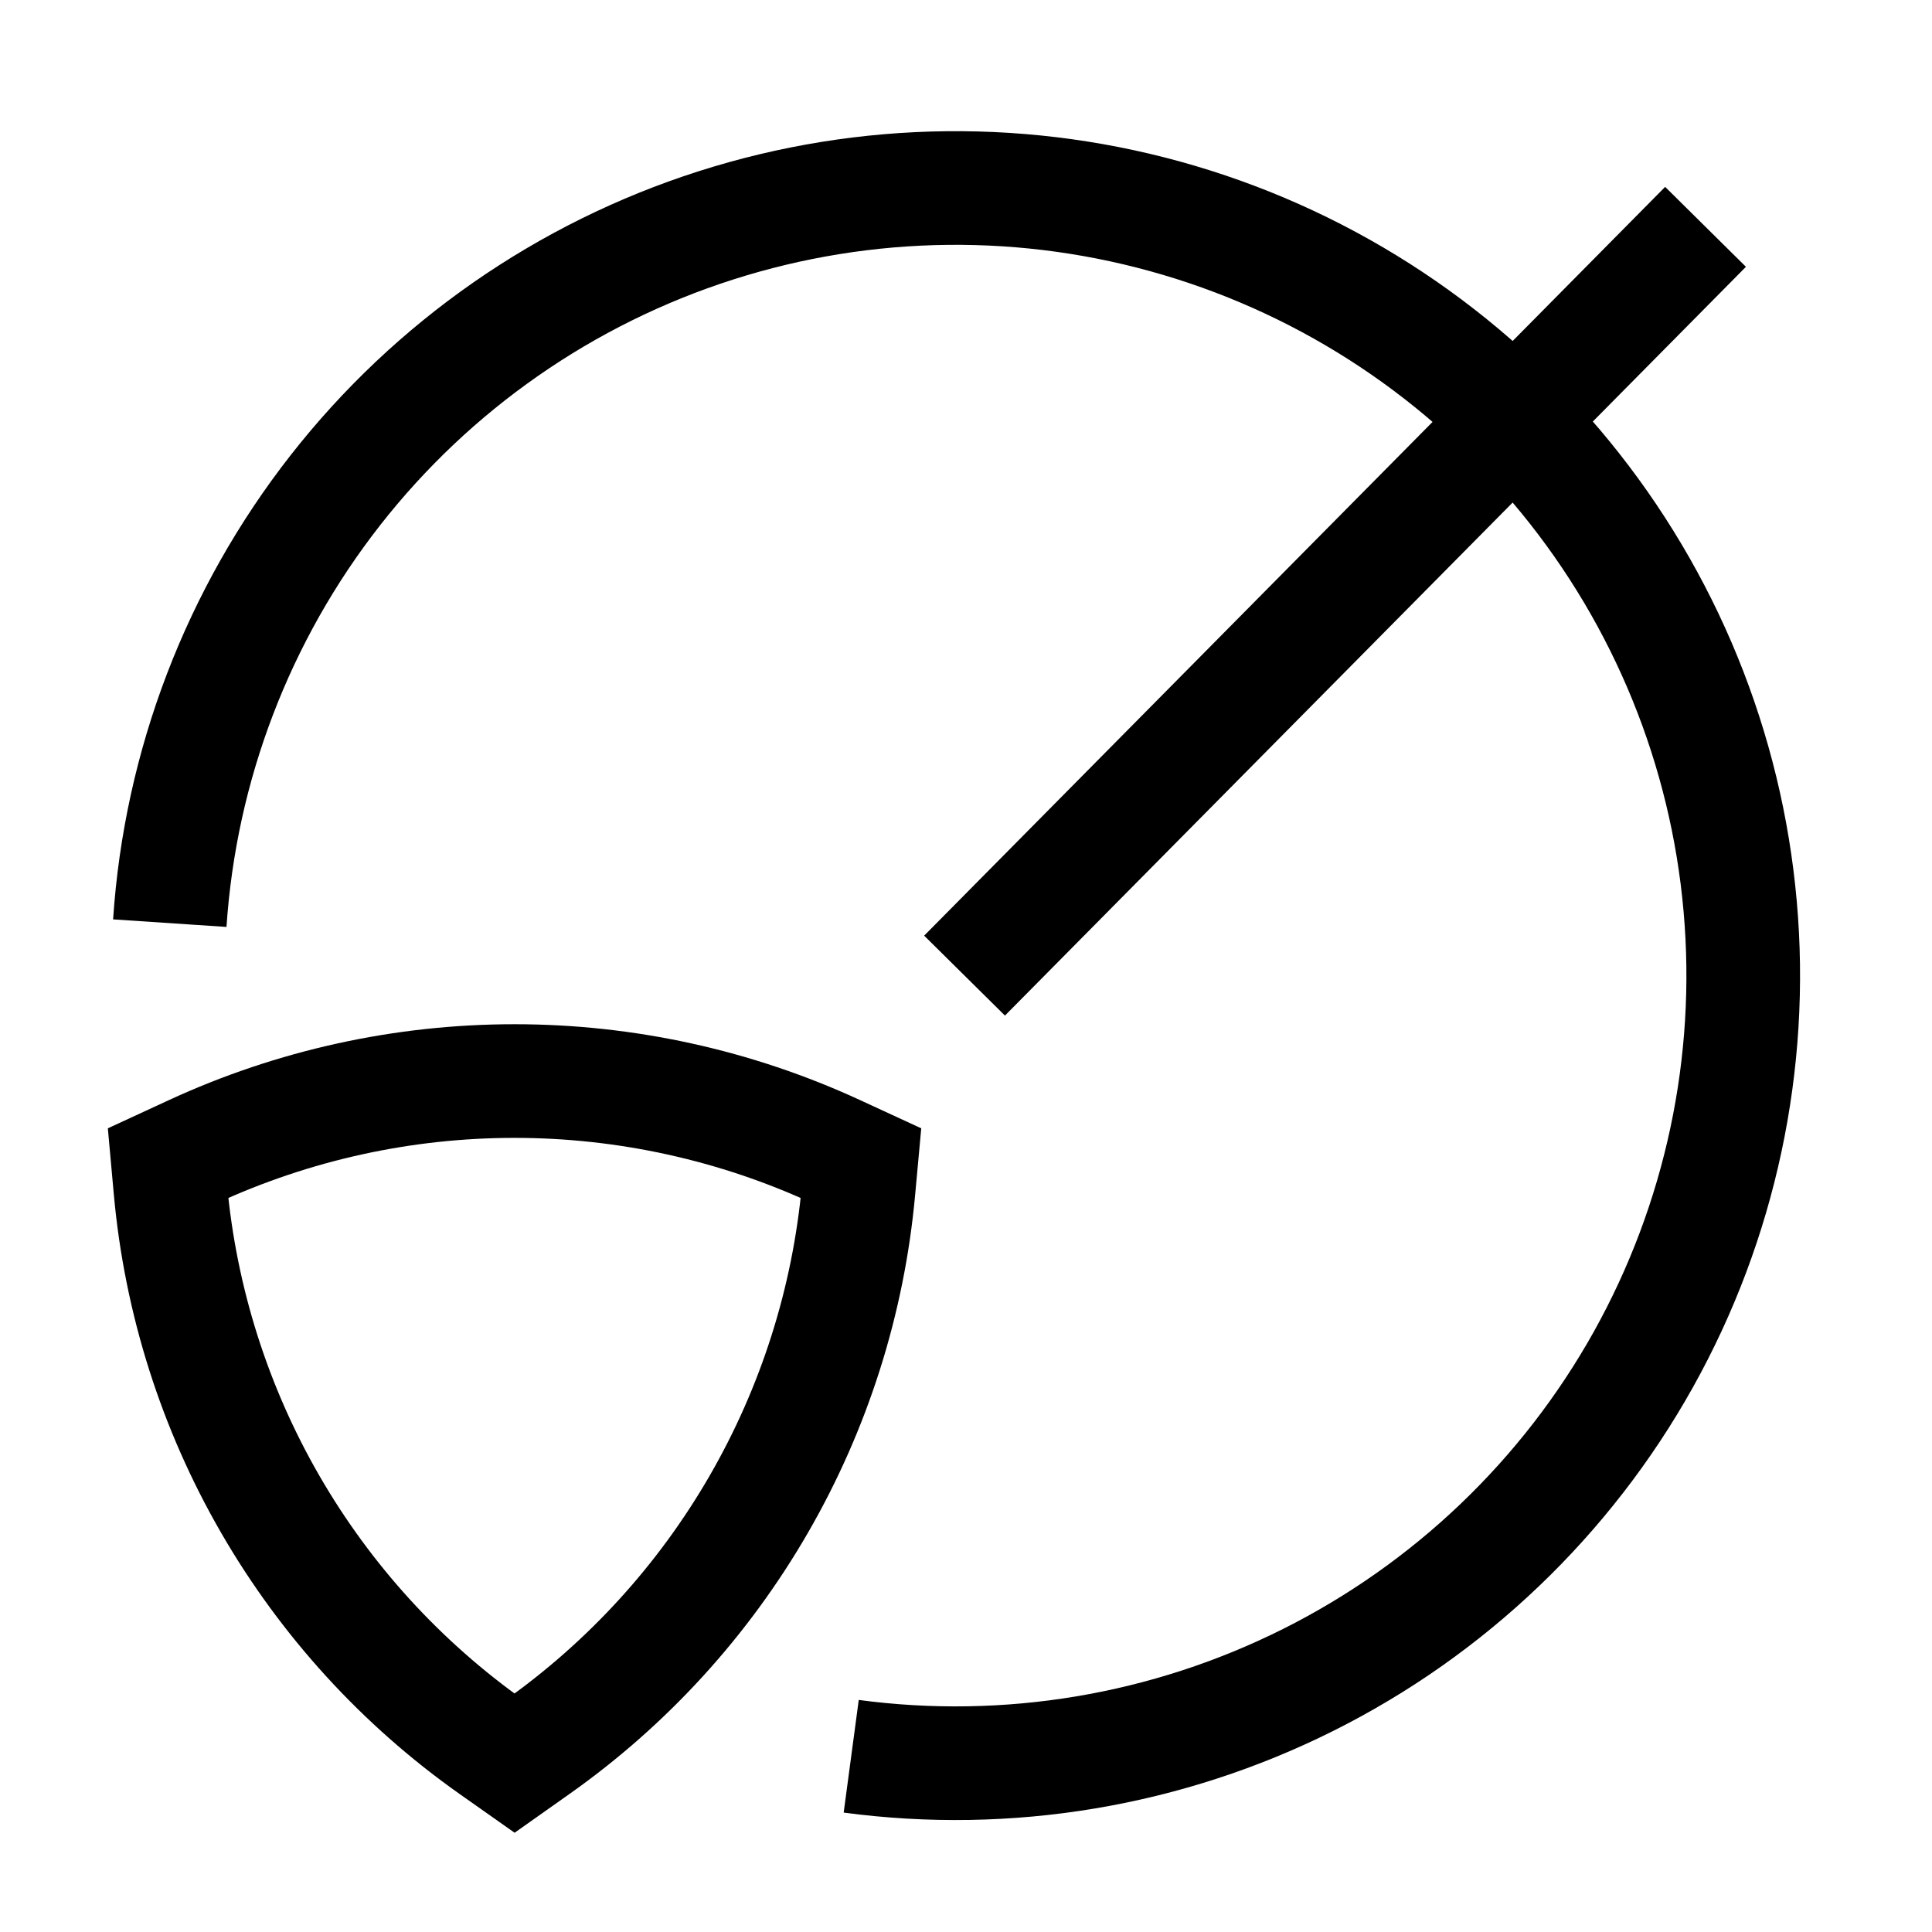 <svg width="51" height="51" viewBox="0 0 51 51" fill="none" xmlns="http://www.w3.org/2000/svg">
<path d="M45.022 5.988L25.462 25.754" stroke="black" stroke-width="3"/>
<path d="M13.583 46.544L14.163 46.134C16.561 44.442 18.564 42.249 20.031 39.707C21.499 37.165 22.397 34.334 22.663 31.411L22.728 30.703L22.082 30.405C19.418 29.174 16.517 28.537 13.582 28.537C10.646 28.537 7.746 29.174 5.081 30.405L4.436 30.703L4.5 31.411C4.767 34.334 5.665 37.165 7.133 39.707C8.601 42.249 10.603 44.442 13.001 46.134L13.583 46.544Z" stroke="black" stroke-width="3" stroke-miterlimit="10"/>
<path d="M22.47 46.361C26.604 46.914 30.808 46.211 34.538 44.343C38.267 42.475 41.348 39.529 43.381 35.887C45.413 32.245 46.304 28.076 45.936 23.921C45.569 19.767 43.96 15.819 41.319 12.59C38.679 9.362 35.128 7.002 31.129 5.818C27.13 4.634 22.867 4.68 18.894 5.951C14.922 7.221 11.423 9.657 8.853 12.941C6.282 16.226 4.759 20.208 4.482 24.369" stroke="black" stroke-width="3"/>
</svg>
